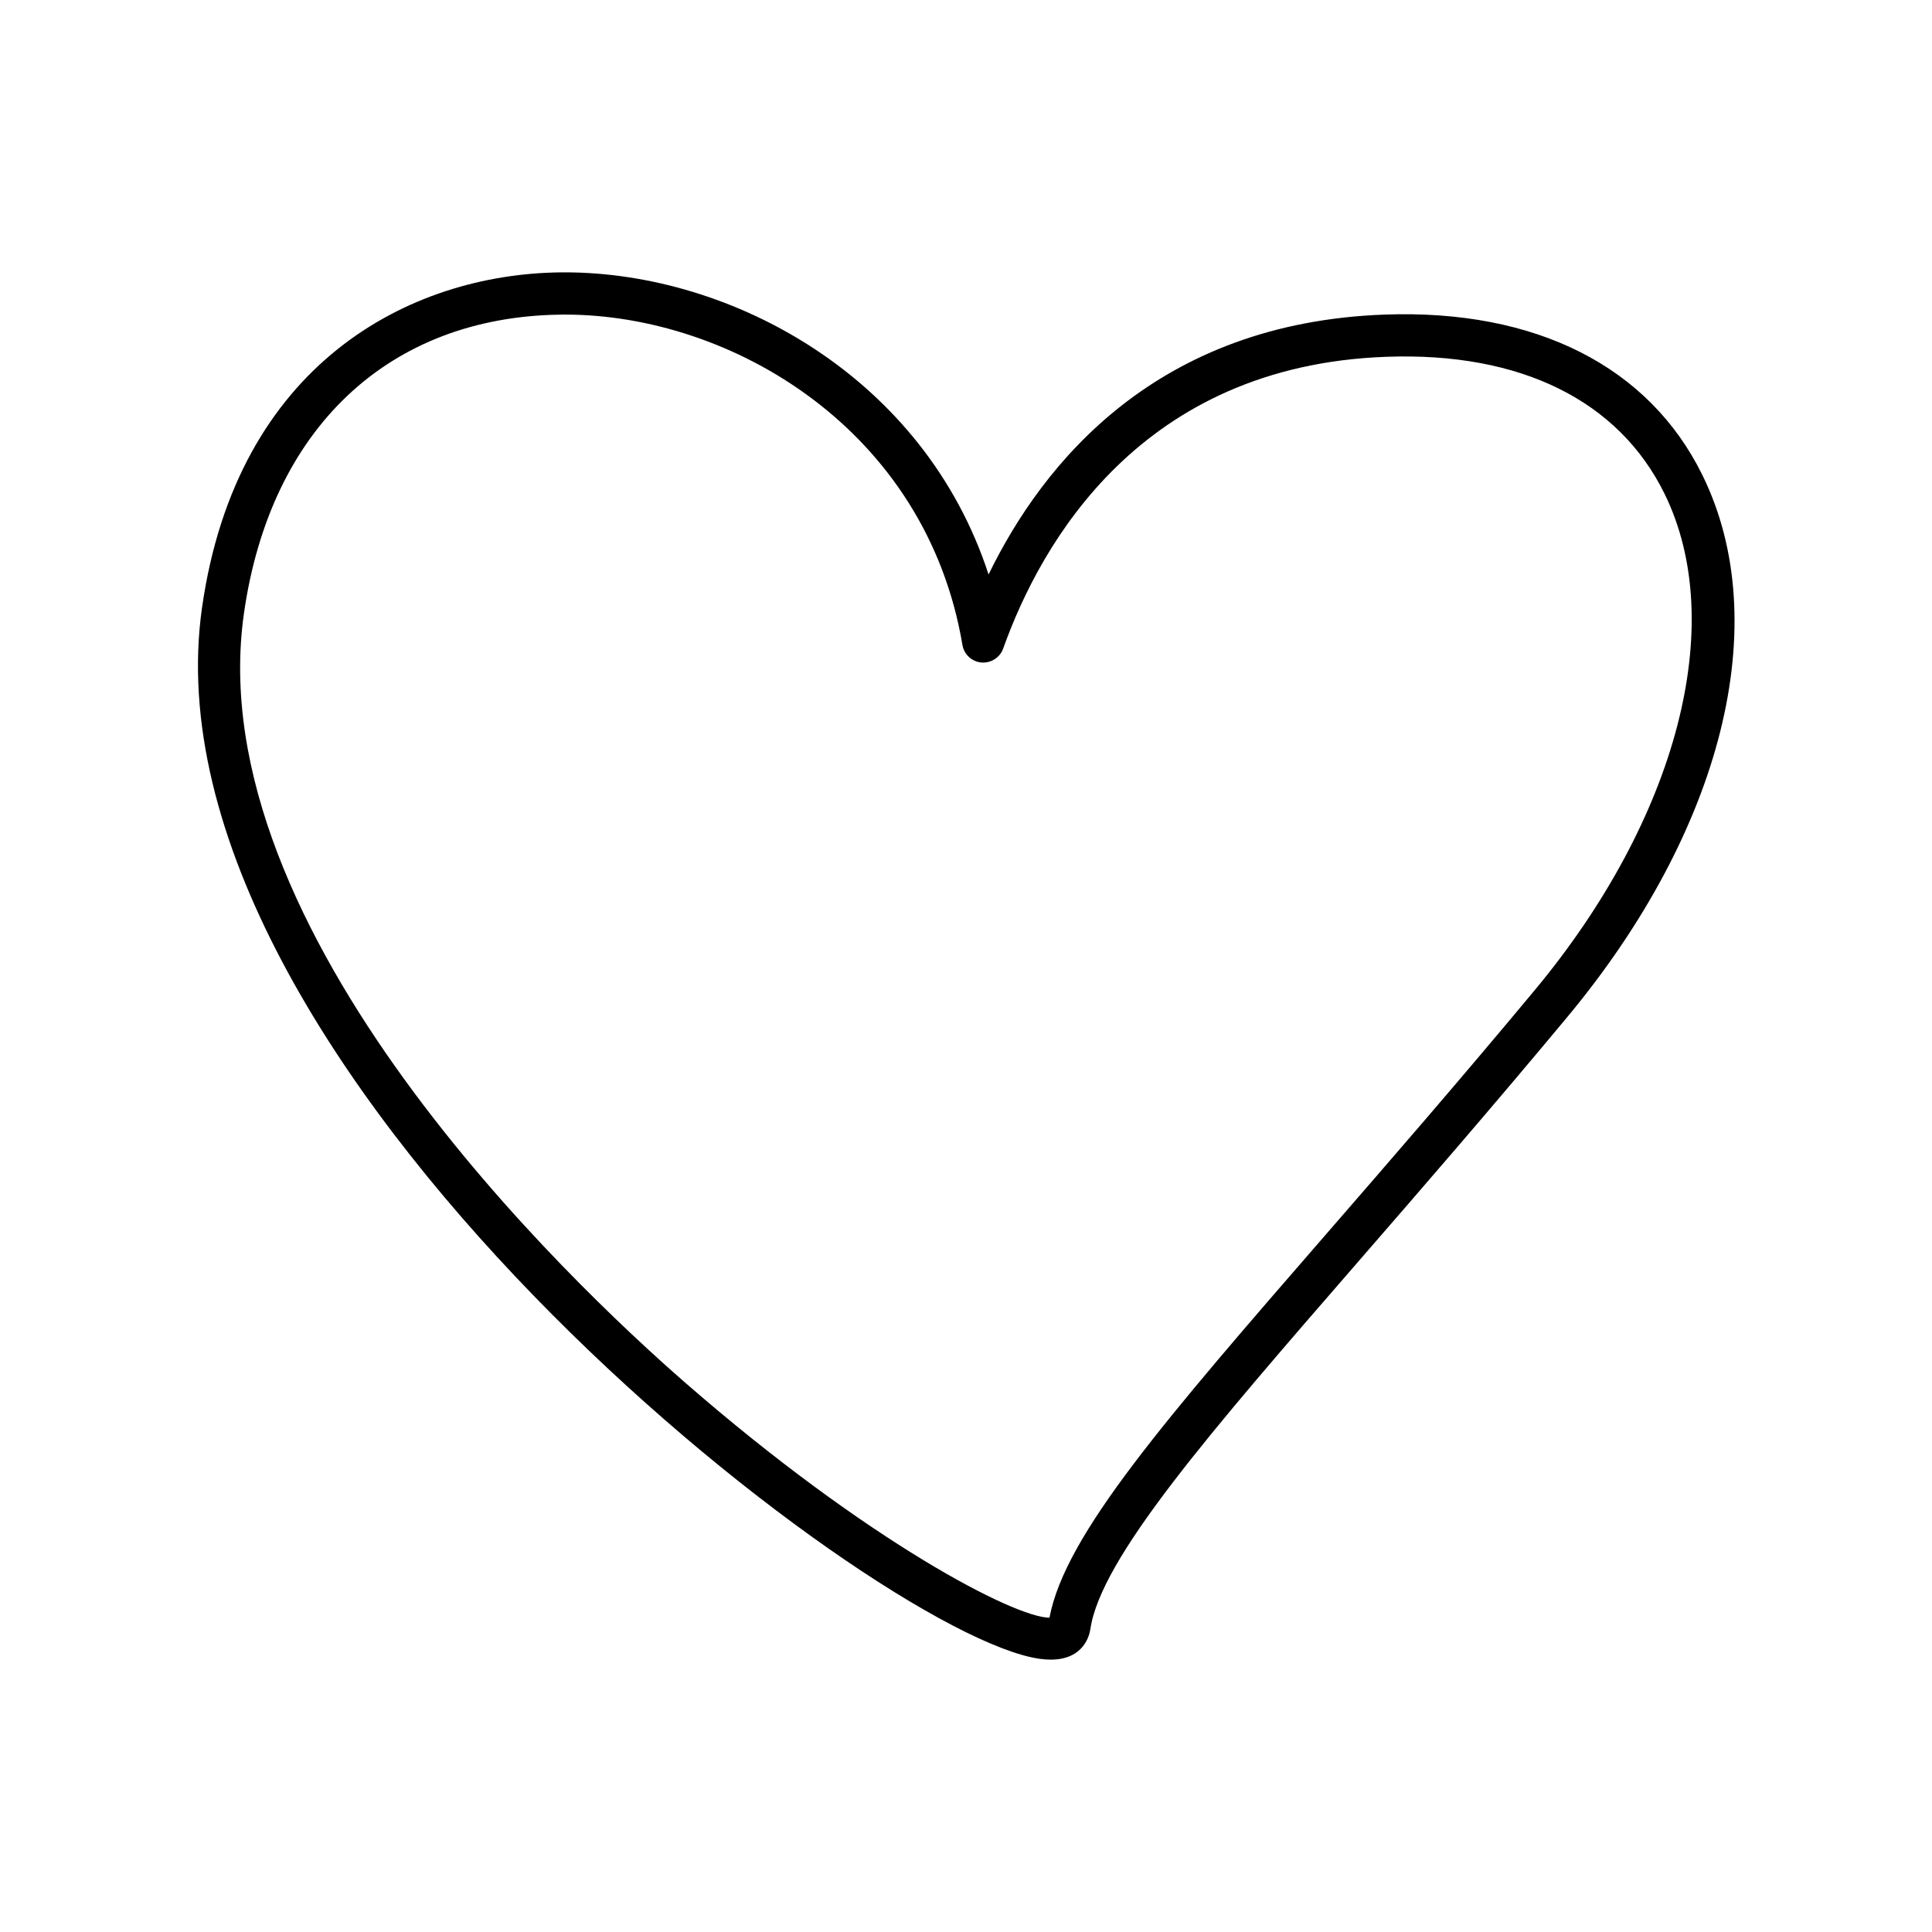 <?xml version="1.0" encoding="UTF-8"?>
<!-- Uploaded to: ICON Repo, www.svgrepo.com, Generator: ICON Repo Mixer Tools -->
<svg fill="#000000" width="800px" height="800px" version="1.1" viewBox="144 144 512 512" xmlns="http://www.w3.org/2000/svg">
 <path d="m197.54 305.01c-17.219 121.01 177.37 272.17 221.89 278.58 1.094 0.16 2.098 0.23 3.023 0.23 8.836 0 10.281-6.578 10.492-8.023 2.742-18.852 31.453-51.91 71.188-97.664 16.395-18.879 34.969-40.277 55.168-64.547 41.27-49.594 55.016-104.63 35.883-143.62-14.18-28.898-44.23-44.02-84.145-42.602-60.391 2.152-90.523 39.031-105.06 68.879-17.047-52.336-68.039-80.066-112.28-80.066-0.449 0-0.902 0.004-1.355 0.008-39.789 0.508-85.586 24.117-94.801 88.828zm94.949-77.633c0.41-0.004 0.82-0.008 1.23-0.008 44.137 0 95.707 30.457 105.34 87.559 0.426 2.512 2.492 4.422 5.027 4.644 2.519 0.195 4.91-1.297 5.762-3.691 9.961-27.887 36.406-75.008 101.59-77.328 35.59-1.293 61.582 11.648 73.703 36.344 16.898 34.445 3.383 86.074-34.441 131.53-20.121 24.184-38.66 45.531-55.023 64.367-43.039 49.566-69.398 79.922-73.559 101.91-9.199-0.008-48.379-20.309-96.516-62.266-30.465-26.559-128.94-119.73-116.96-203.84 6.973-49.02 38.324-78.633 83.859-79.215z"/>
</svg>
